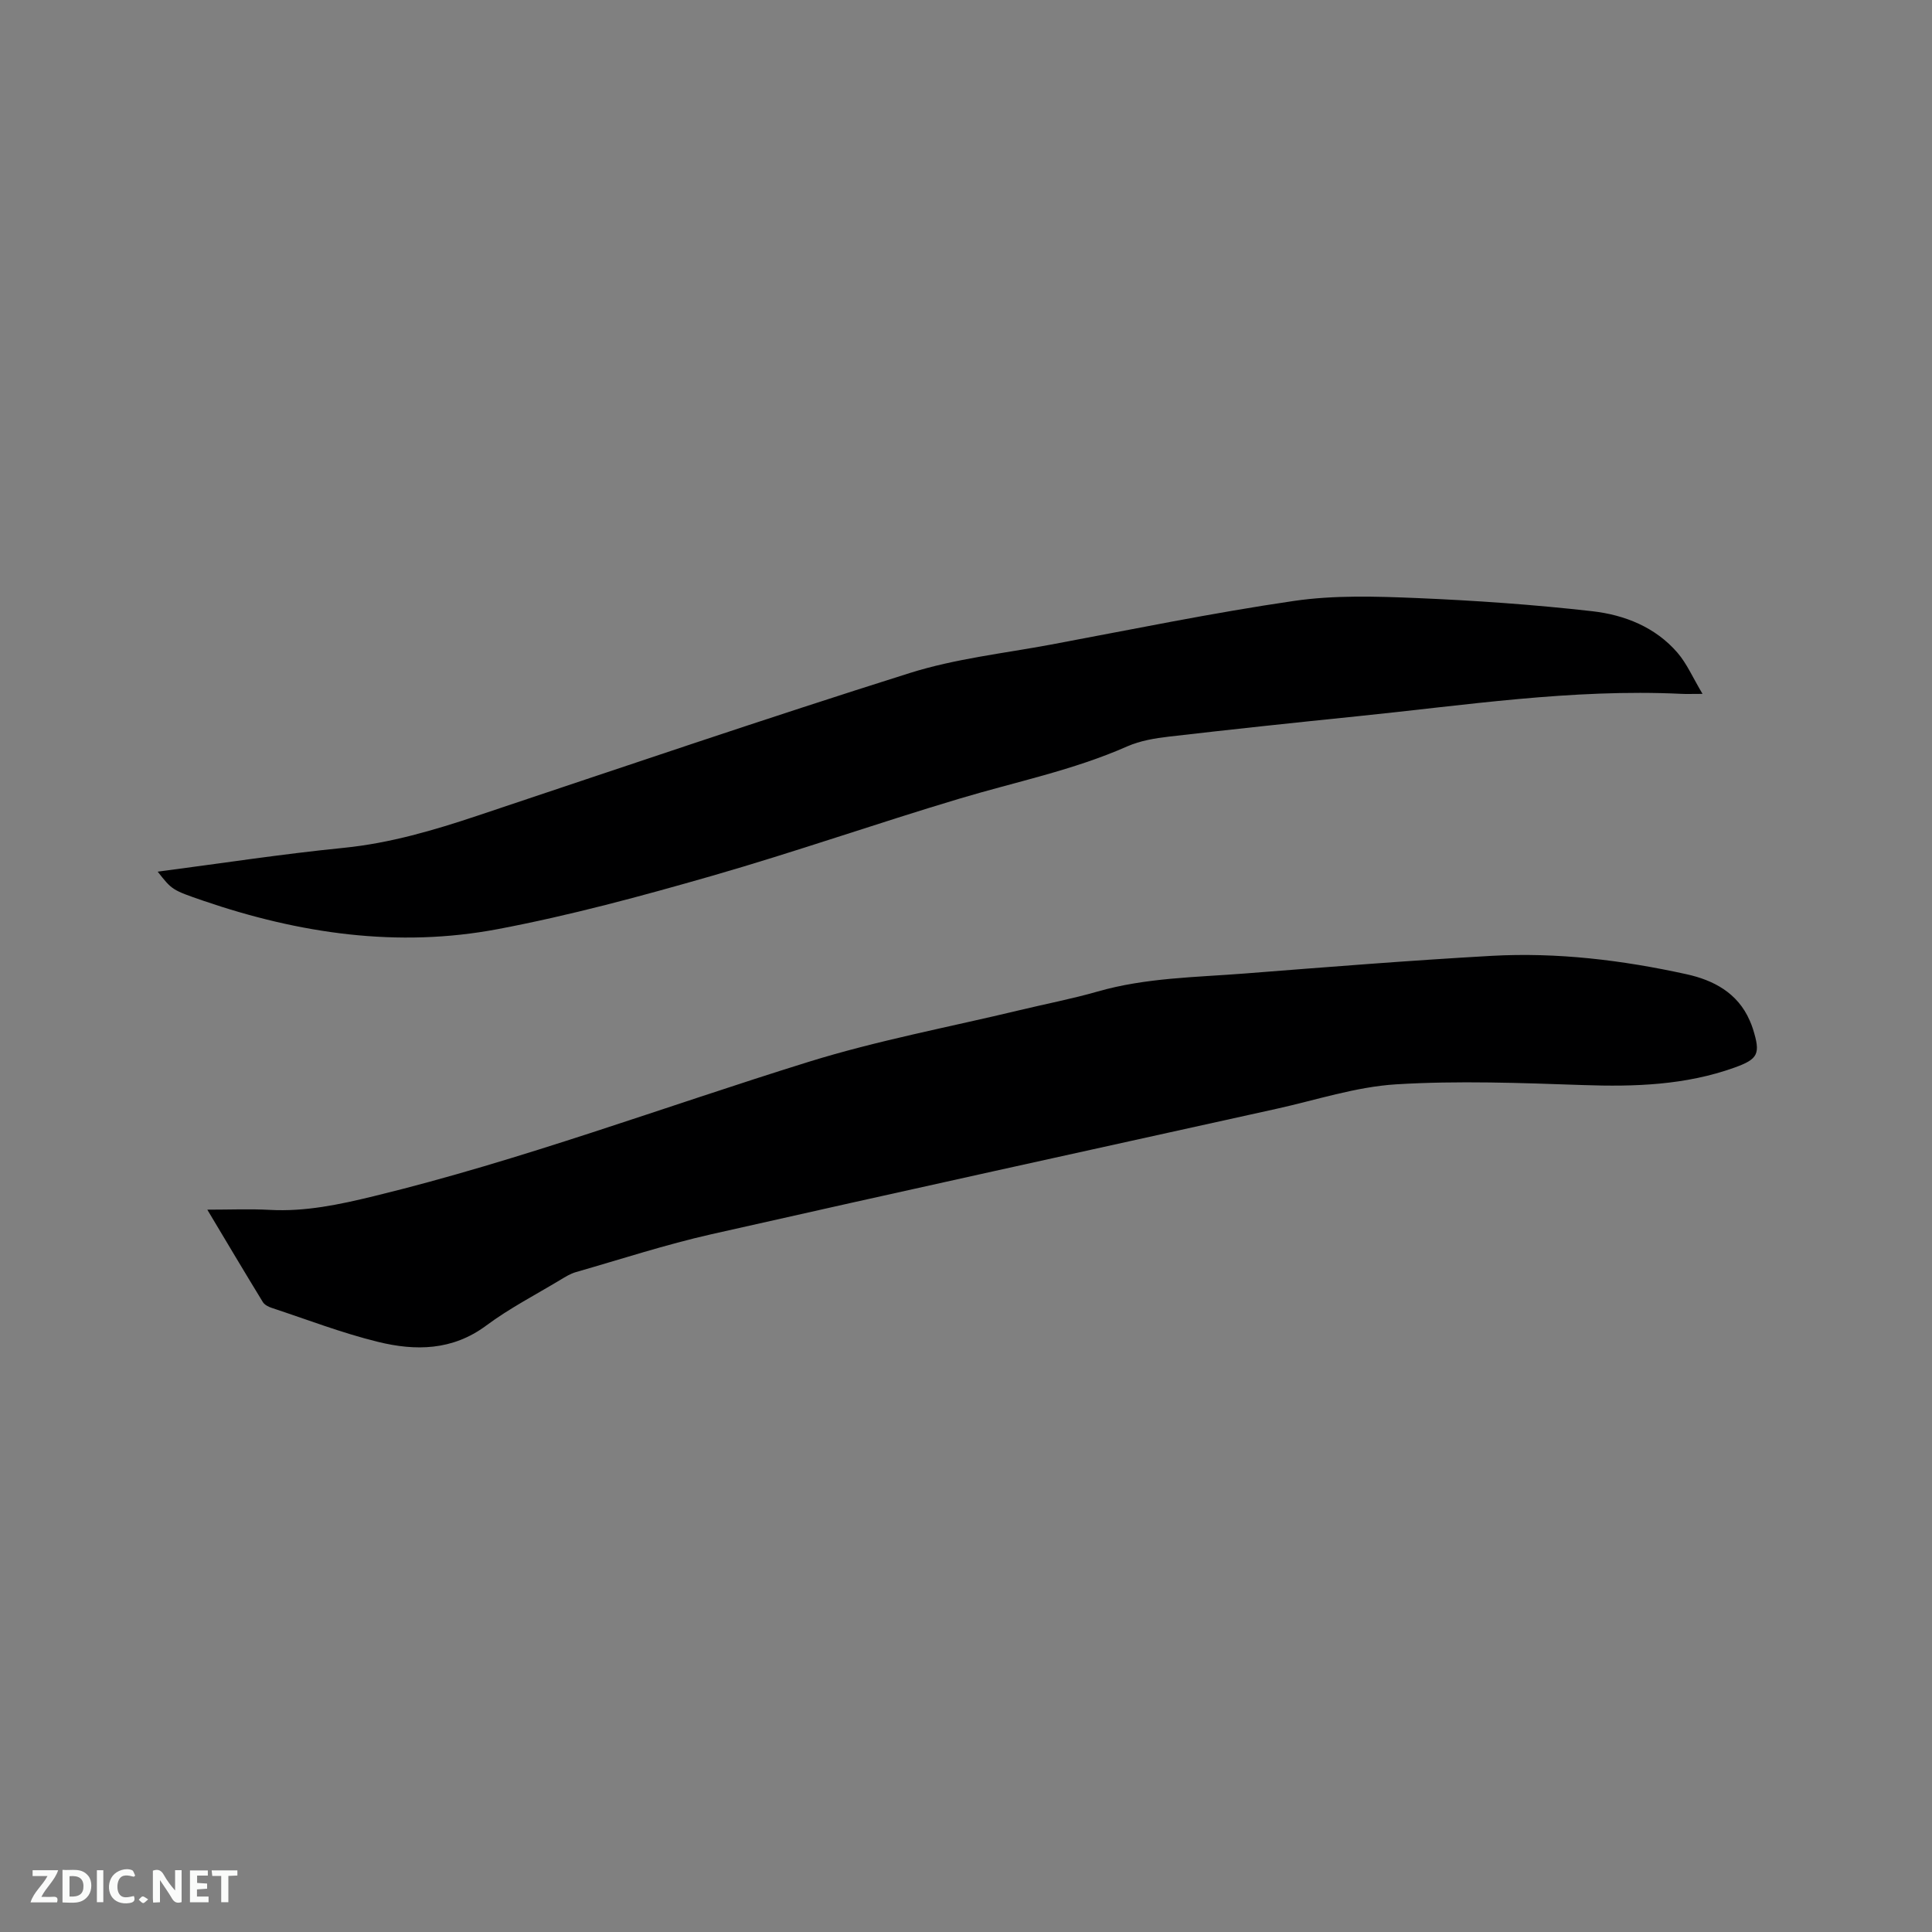 <svg enable-background="new 0 0 400 400" viewBox="0 0 400 400" xmlns="http://www.w3.org/2000/svg"><rect x="0" y="0" width="400" height="400" fill="#808080" stroke="none"/><path d="m42.92 250.45c4.7 0 8.8-.18 12.88.04 7.39.41 14.43-1.09 21.58-2.83 30.59-7.44 60.03-18.49 90.02-27.81 14.32-4.45 29.16-7.21 43.77-10.72 5.35-1.29 10.77-2.32 16.06-3.84 9.99-2.87 20.3-2.94 30.52-3.74 17-1.33 34-2.69 51.03-3.65 13.61-.76 27.1.88 40.38 3.8 5.57 1.22 10.59 3.84 13.09 9.57.25.58.5 1.17.68 1.77 1.6 5.13 1.13 6.22-3.84 8-10.16 3.64-20.65 3.98-31.33 3.61-12.9-.44-25.87-.94-38.73-.15-8.36.52-16.58 3.27-24.85 5.09-38.96 8.61-77.95 17.14-116.87 25.94-9.48 2.14-18.77 5.18-28.12 7.86-1.1.31-2.12.96-3.11 1.55-5.17 3.12-10.58 5.91-15.41 9.5-7 5.21-14.67 5.28-22.4 3.38-7.48-1.83-14.72-4.63-22.05-7.05-.67-.22-1.45-.63-1.8-1.19-3.78-6.18-7.49-12.42-11.5-19.13z" fill="#000001"/><path d="m32.65 180.47c13.06-1.71 25.74-3.66 38.48-4.93 9.59-.96 18.65-3.63 27.7-6.65 29.81-9.96 59.56-20.1 89.54-29.55 9.43-2.97 19.46-4.07 29.24-5.89 16.76-3.13 33.47-6.58 50.33-9.04 8.31-1.21 16.91-.94 25.35-.59 12.15.51 24.32 1.36 36.4 2.73 6.65.76 13.04 3.28 17.62 8.6 1.93 2.24 3.14 5.09 5.18 8.51-2.25 0-3.36.05-4.46-.01-22.57-1.07-44.82 2.39-67.15 4.66-12.96 1.32-25.92 2.7-38.87 4.2-2.91.34-5.93.84-8.58 2-11.21 4.96-23.17 7.36-34.81 10.85-17.12 5.12-34.01 11.03-51.19 15.97-14.63 4.2-29.39 8.2-44.34 11.03-20.74 3.93-41.13.93-61-5.87-6.48-2.23-6.47-2.25-9.44-6.02z" fill="#000001"/><g fill="#fafbfa"><path d="m37.59 393.81c-.92.31-1.52.05-2-.78-.7-1.2-1.52-2.34-2.47-3.78v4.59c-.55.03-.95.05-1.41.07-.03-.37-.06-.64-.06-.91 0-1.91 0-3.81 0-5.7 1.13-.41 1.77-.03 2.29.91.62 1.11 1.38 2.14 2.31 3.19v-4.2h1.35v6.61z"/><path d="m12.94 393.88v-6.75c1.9.19 3.93-.54 5.37 1.29.8 1.01.78 2.88.03 3.97-1.37 1.97-3.4 1.51-5.4 1.49m1.45-1.22c2.04.12 2.92-.58 2.89-2.21-.03-1.51-.98-2.19-2.89-2z"/><path d="m11.81 393.87h-5.49c.68-2.18 2.47-3.48 3.51-5.45h-3.08v-1.21h5.29c-.71 2.13-2.44 3.48-3.47 5.51.86 0 1.63.04 2.39-.01.79-.05 1.14.21.85 1.16"/><path d="m39.33 393.86v-6.61h3.7v1.07h-2.22v1.52c.68.04 1.34.09 2.07.13v1.07c-.72.05-1.38.09-2.1.14v1.48h2.4v1.19h-3.85z"/><path d="m27.71 388.56c-1.15-.3-2.46-.61-3.1.64-.37.73-.41 1.93-.06 2.67.63 1.35 1.99.93 3.17.68.35.94-.01 1.32-.93 1.46-1.62.25-3.05-.27-3.76-1.48-.73-1.24-.6-3.03.31-4.17.88-1.11 2.71-1.7 4-1.16.32.13.44.74.65 1.12-.1.08-.19.16-.28.24"/><path d="m49.15 387.24v1.07c-.59.02-1.17.05-1.87.08v5.44h-1.48v-5.44h-1.85c-.05-.4-.08-.73-.13-1.15z"/><path d="m20.06 387.21h1.33v6.62h-1.33z"/><path d="m30.68 393.25c-.49.38-.8.79-1.05.76-.32-.05-.6-.45-.9-.7.26-.24.51-.64.8-.67.29-.04.62.3 1.15.61"/></g></svg>